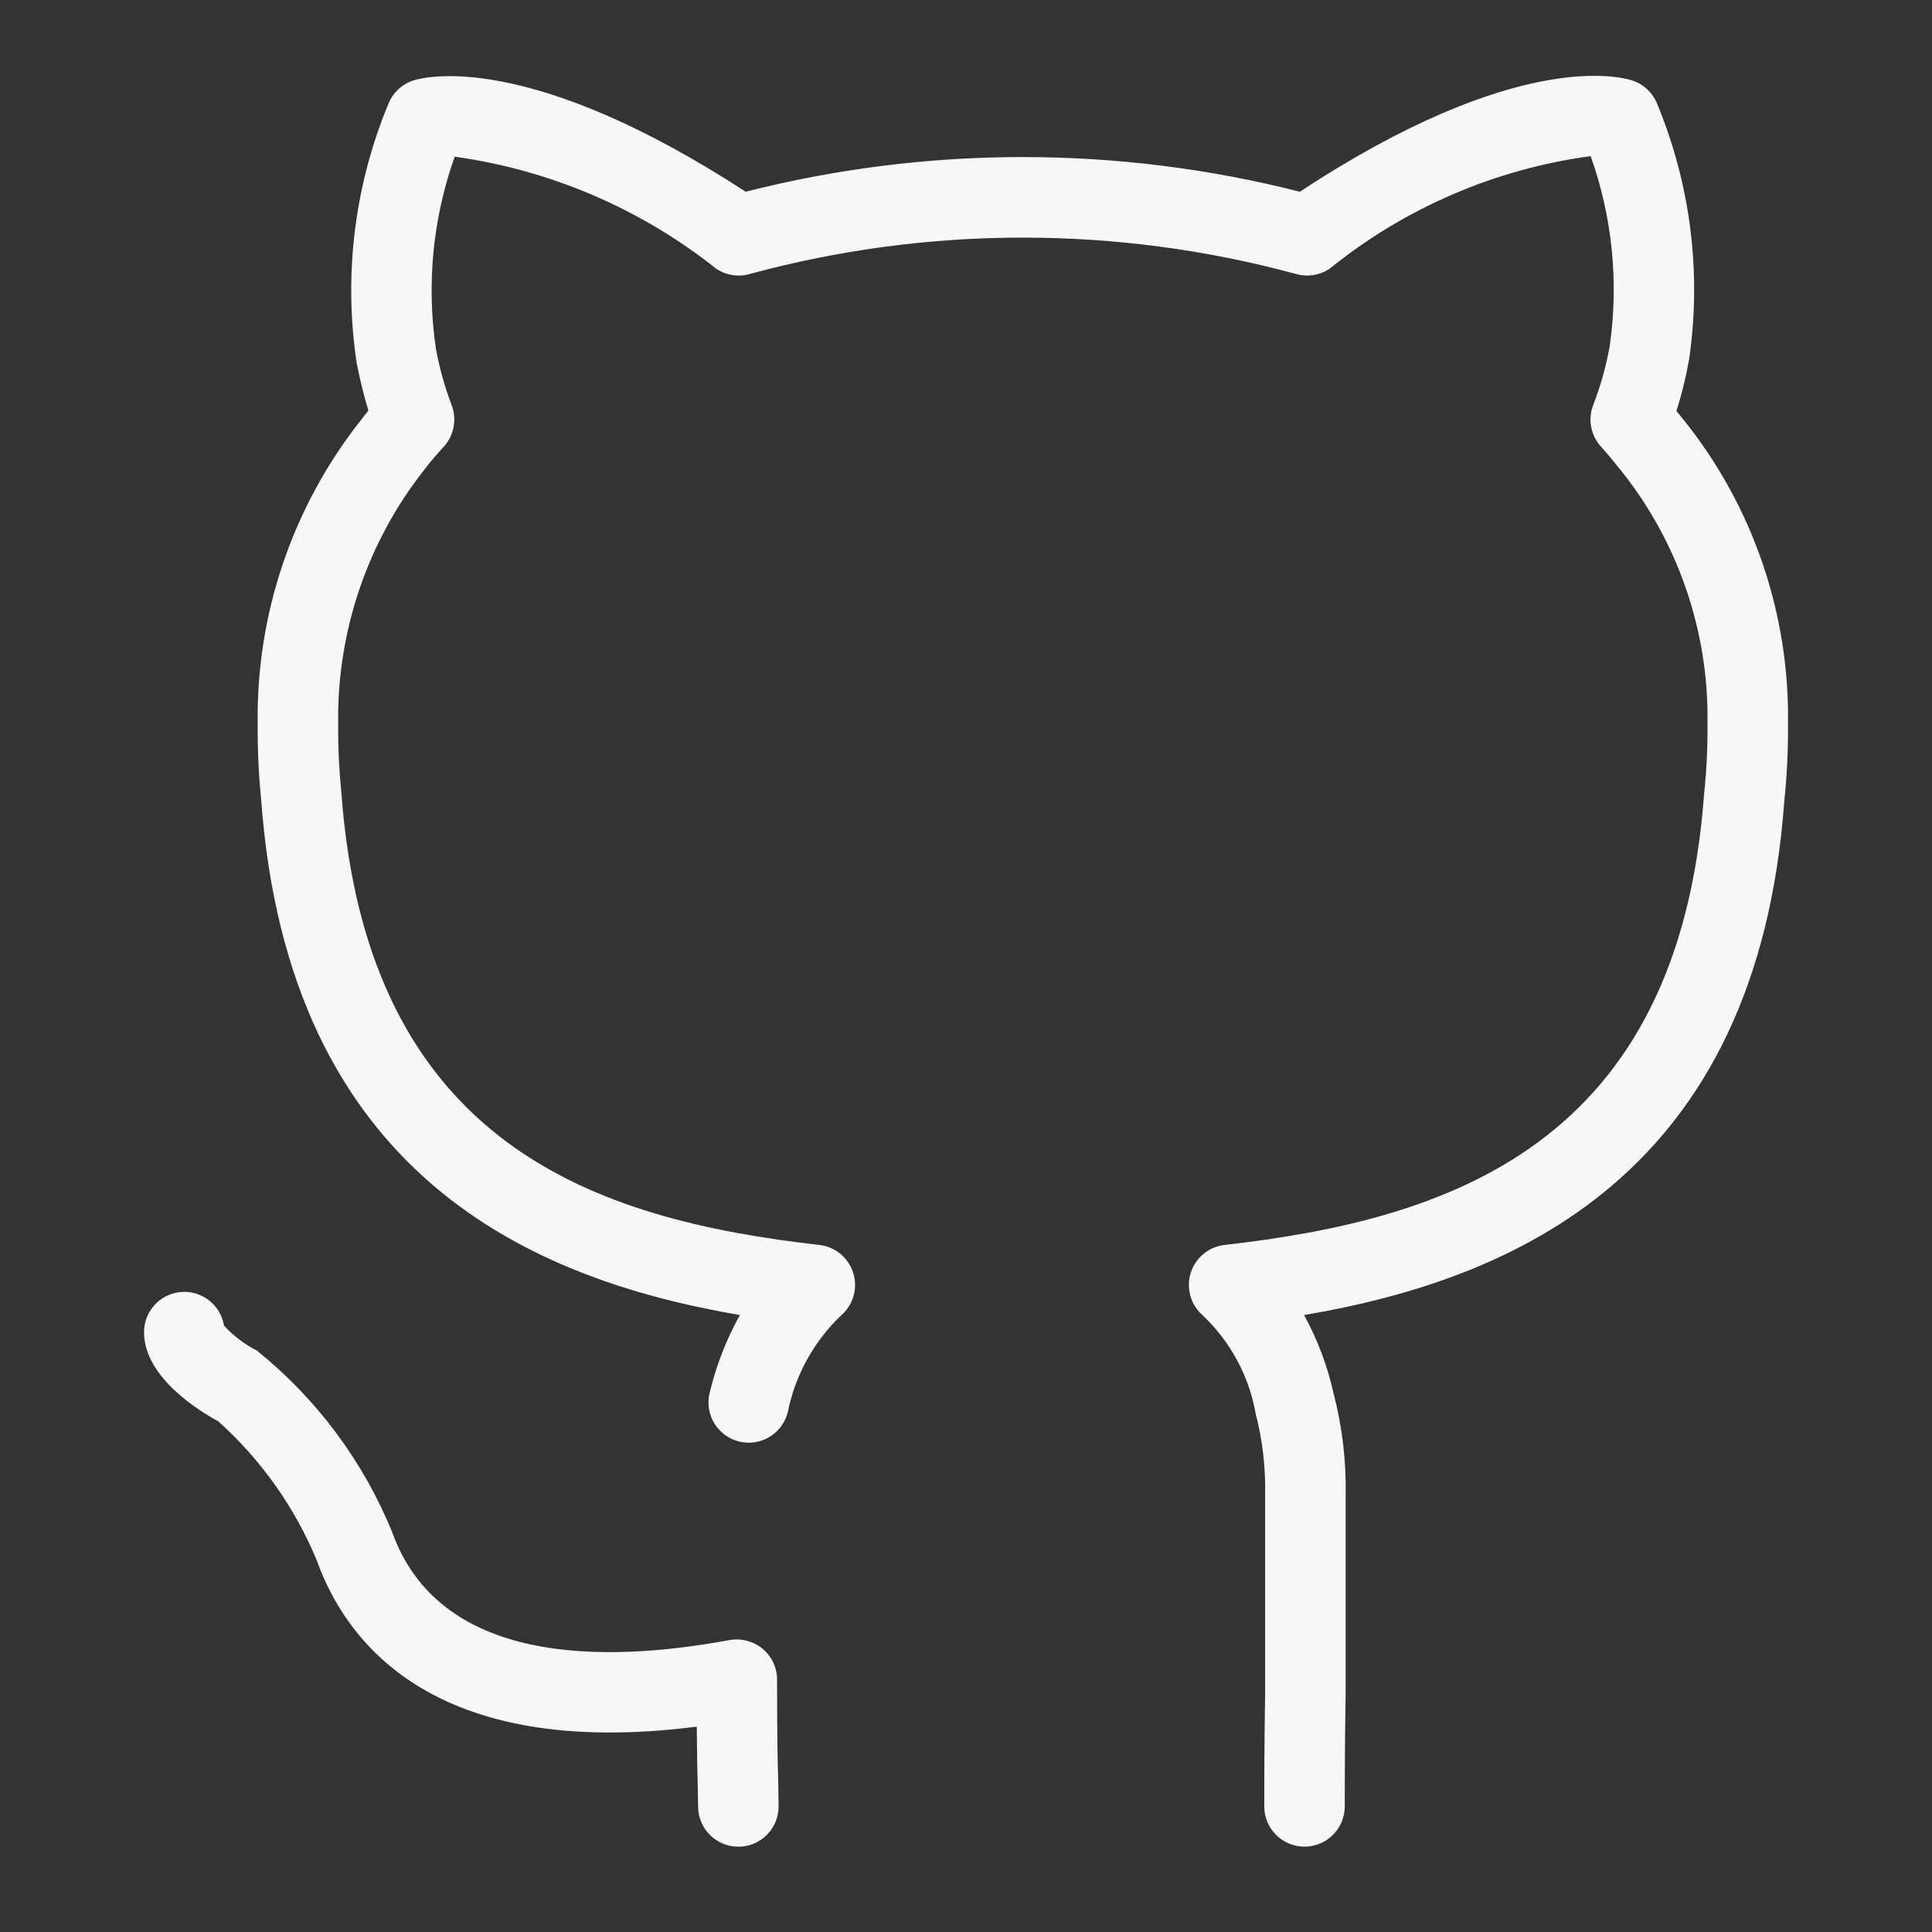 <svg width="42" height="42" viewBox="0 0 42 42" fill="none" xmlns="http://www.w3.org/2000/svg">
<rect x="0" y="0" width="42" height="42" fill="#333333" stroke="none"/>
<path d="M16.893 36.514C16.893 36.255 16.778 36.009 16.579 35.843C16.378 35.679 16.116 35.609 15.861 35.653C13.077 36.169 9.546 36.176 8.521 33.296C7.89 31.757 6.88 30.403 5.583 29.36C5.315 29.223 5.073 29.039 4.869 28.817C4.8 28.395 4.436 28.085 4.009 28.084H4.006C3.524 28.084 3.133 28.474 3.131 28.955C3.126 29.953 4.375 30.7 4.744 30.897C5.672 31.73 6.402 32.759 6.882 33.91C7.492 35.624 9.352 38.276 15.147 37.536C15.152 38.174 15.16 38.504 15.167 38.755L15.176 39.271C15.176 39.754 15.568 40.146 16.051 40.146C16.534 40.146 16.926 39.754 16.926 39.271L16.917 38.707C16.907 38.355 16.893 37.847 16.893 36.514ZM36.612 9.141C36.559 9.075 36.502 9.005 36.444 8.935C36.562 8.565 36.654 8.187 36.721 7.805C36.992 5.927 36.752 4.011 36.025 2.258C35.93 2.017 35.732 1.831 35.485 1.75C35.237 1.668 32.977 1.06 28.258 4.168C24.305 3.163 20.163 3.163 16.21 4.168C11.493 1.096 9.246 1.671 8.996 1.745C8.745 1.824 8.542 2.012 8.444 2.256C7.705 4.036 7.466 5.983 7.754 7.889C7.821 8.238 7.906 8.584 8.008 8.924C7.947 9 7.889 9.075 7.834 9.148C6.353 11.028 5.564 13.361 5.602 15.754C5.598 16.296 5.623 16.839 5.677 17.379C6.272 25.541 11.537 27.812 16.085 28.588C15.789 29.119 15.568 29.688 15.427 30.28C15.312 30.749 15.599 31.223 16.068 31.338C16.537 31.453 17.011 31.166 17.126 30.697C17.288 29.892 17.694 29.158 18.289 28.593C18.654 28.275 18.691 27.721 18.372 27.357C18.229 27.193 18.029 27.088 17.813 27.064C12.988 26.517 7.981 24.922 7.42 17.22C7.371 16.733 7.348 16.243 7.352 15.754C7.319 13.745 7.981 11.787 9.225 10.21C9.357 10.032 9.504 9.869 9.649 9.709C9.871 9.464 9.936 9.115 9.818 8.806C9.669 8.412 9.555 8.005 9.478 7.59C9.268 6.183 9.408 4.746 9.885 3.406C11.963 3.695 13.926 4.536 15.569 5.841C15.781 5.984 16.045 6.027 16.292 5.958C20.184 4.901 24.288 4.901 28.181 5.958C28.429 6.027 28.694 5.984 28.907 5.84C30.539 4.521 32.501 3.675 34.58 3.394C35.05 4.714 35.193 6.129 34.995 7.516C34.917 7.957 34.797 8.389 34.634 8.806C34.516 9.115 34.581 9.464 34.803 9.709C34.957 9.878 35.111 10.068 35.246 10.237C36.493 11.802 37.156 13.753 37.119 15.754C37.123 16.254 37.099 16.755 37.046 17.252C36.49 24.919 31.464 26.513 26.621 27.064C26.14 27.119 25.795 27.553 25.851 28.034C25.875 28.25 25.98 28.45 26.144 28.593C26.747 29.162 27.151 29.91 27.296 30.726C27.445 31.302 27.515 31.896 27.503 32.491V36.795C27.484 37.977 27.484 38.864 27.484 39.271C27.485 39.754 27.877 40.145 28.36 40.145C28.842 40.144 29.233 39.753 29.234 39.271C29.234 38.867 29.234 37.991 29.253 36.808V32.491C29.267 31.75 29.178 31.011 28.991 30.294C28.86 29.697 28.643 29.123 28.349 28.588C32.913 27.814 38.199 25.544 38.789 17.415C38.847 16.863 38.874 16.308 38.869 15.754C38.909 13.354 38.111 11.015 36.612 9.141Z" fill="#F7F6F8"/>
</svg>
